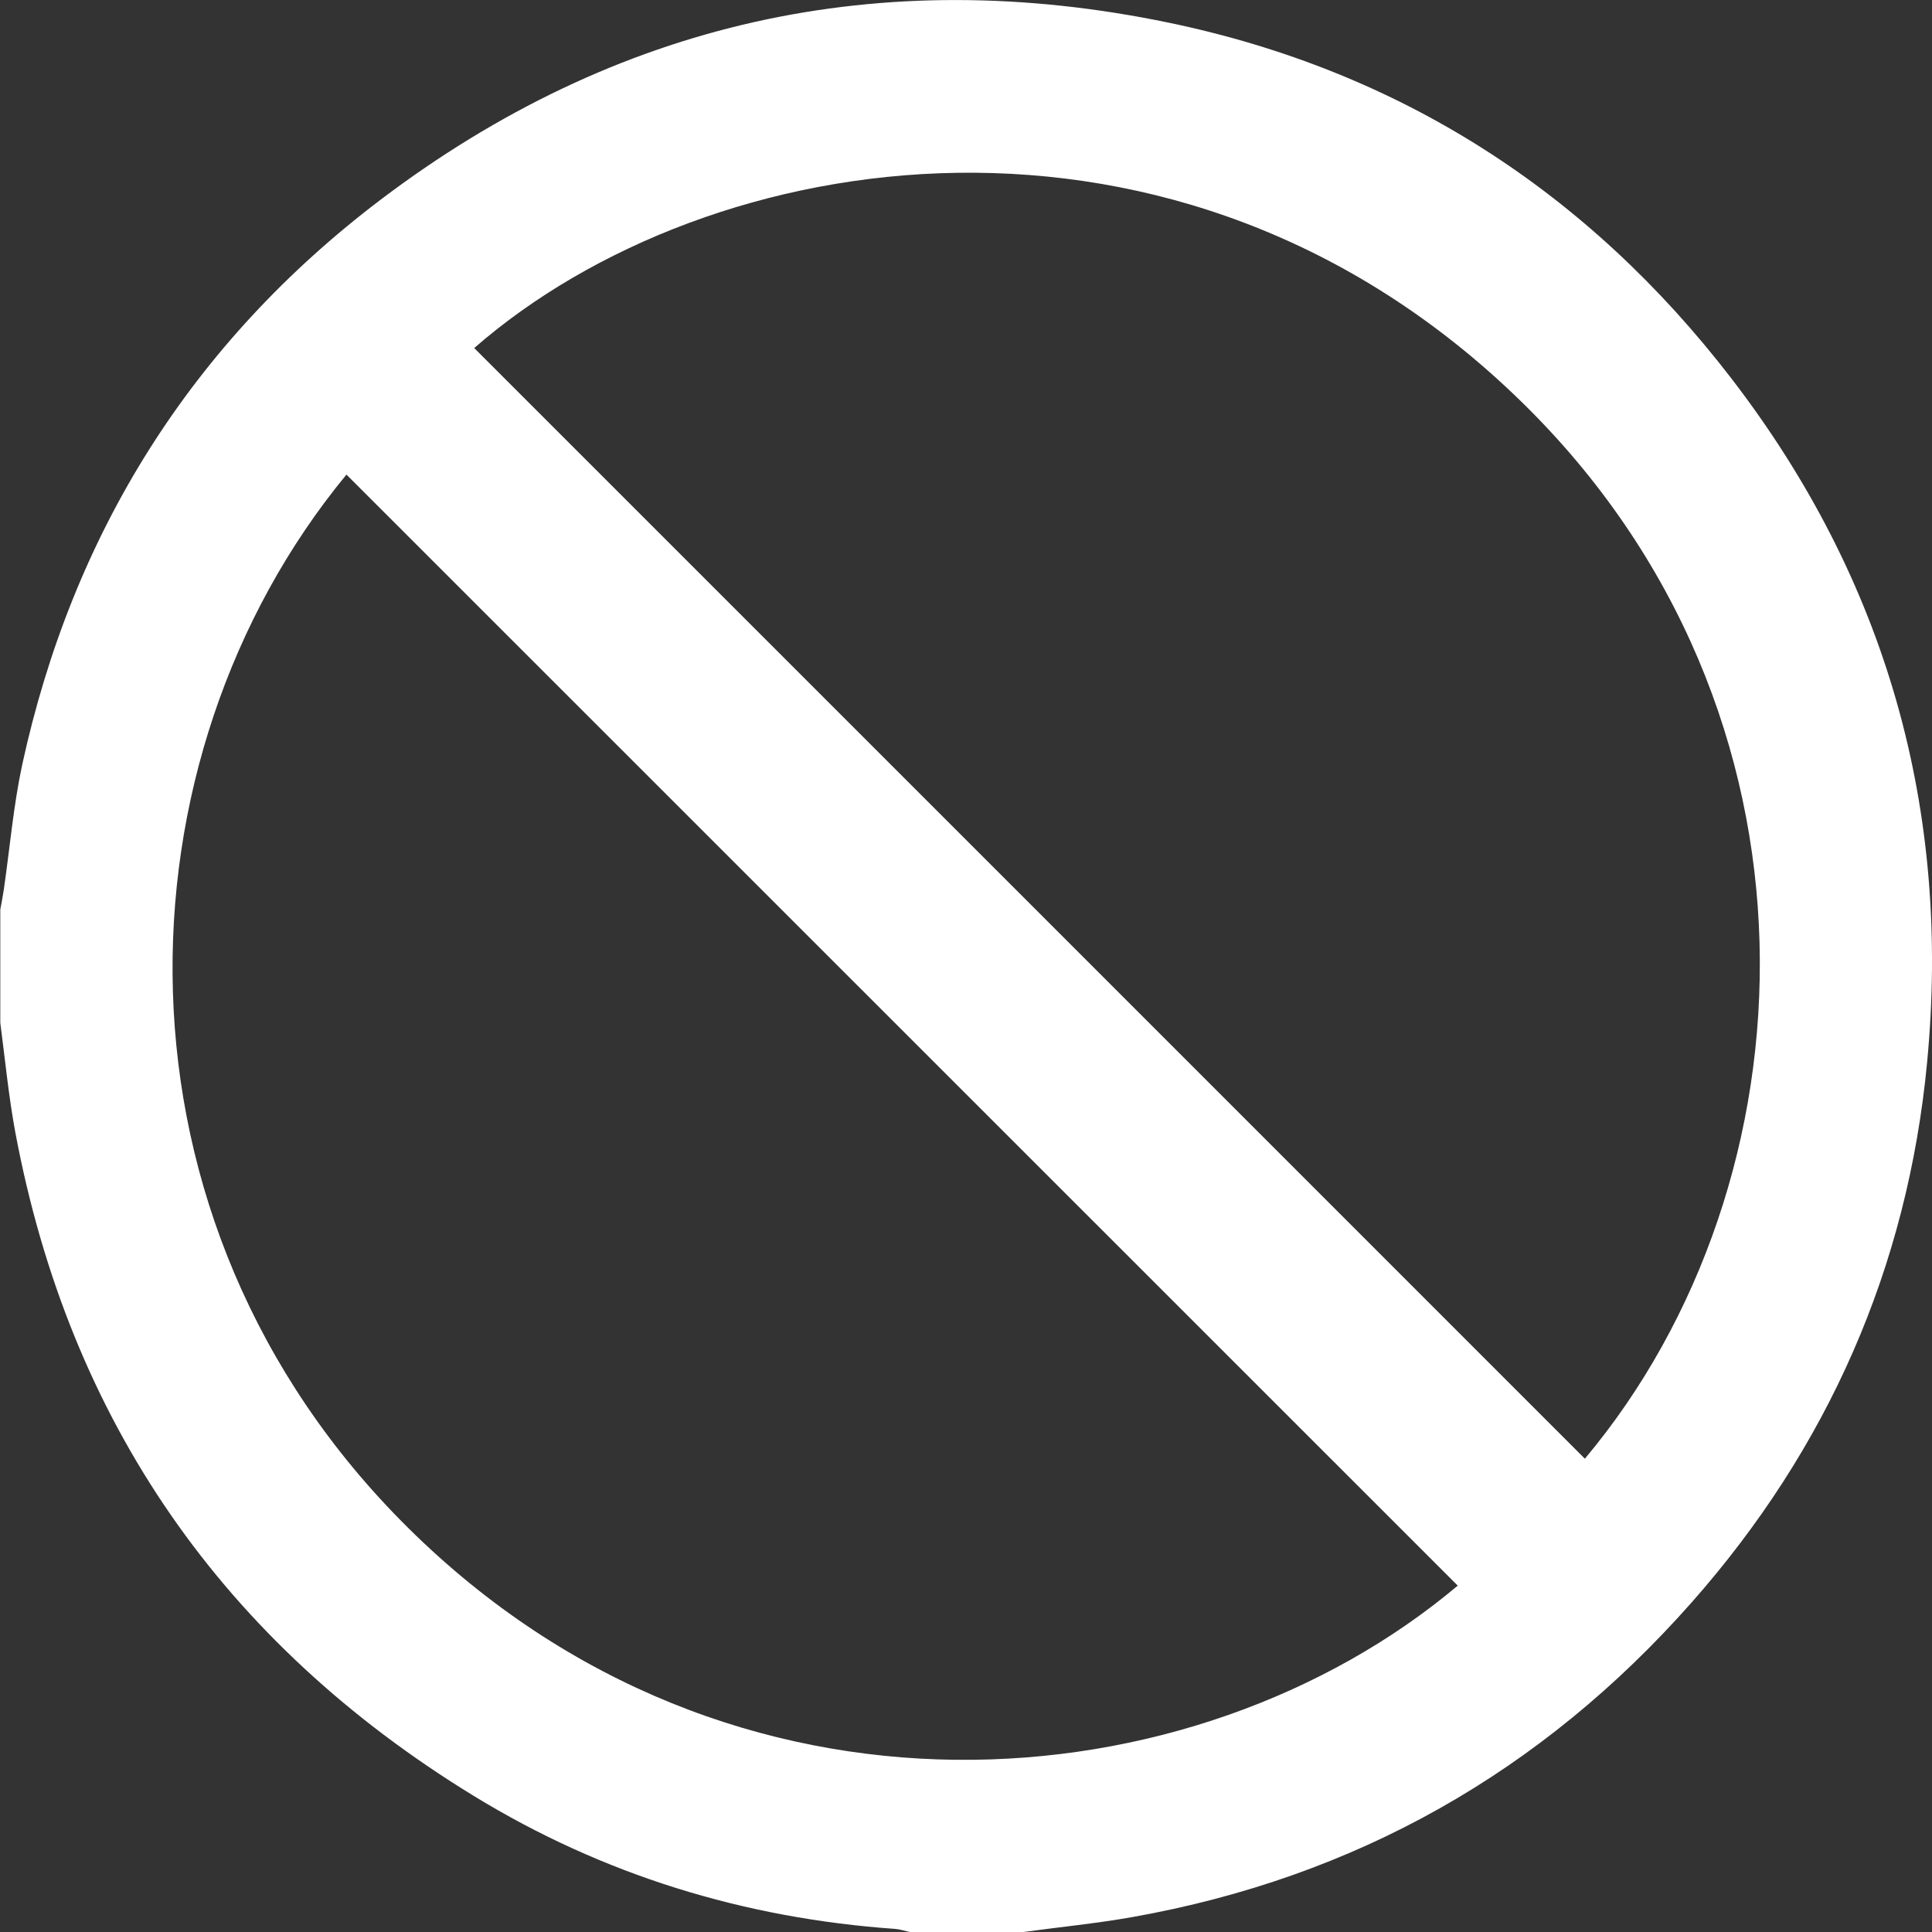 <svg width="40" height="40" viewBox="0 0 40 40" fill="none" xmlns="http://www.w3.org/2000/svg">
<rect x="0" y="0" width="40" height="40" fill="#333333" stroke="none"/>
<path d="M21.18 40.001C20.399 40.001 19.618 40.001 18.837 40.001C18.737 39.979 18.638 39.944 18.535 39.936C15.406 39.716 12.481 38.818 9.81 37.183C4.627 34.011 1.438 29.433 0.317 23.444C0.178 22.693 0.105 21.933 0.006 21.174C0.006 20.393 0.006 19.612 0.006 18.831C0.032 18.693 0.058 18.555 0.079 18.417C0.204 17.554 0.278 16.682 0.459 15.836C1.503 11.034 3.971 7.098 7.881 4.134C12.748 0.449 18.228 -0.772 24.204 0.471C28.99 1.467 32.878 3.974 35.851 7.841C39.061 12.018 40.399 16.768 39.898 22.003C39.493 26.244 37.844 29.985 35.018 33.183C31.92 36.687 28.062 38.87 23.449 39.69C22.698 39.824 21.939 39.897 21.18 40.001ZM30.181 32.829C22.513 25.161 14.841 17.493 7.173 9.826C2.332 15.698 2.008 25.252 8.446 31.629C15.134 38.257 24.727 37.416 30.181 32.829ZM32.813 30.201C37.62 24.471 38.09 14.745 31.493 8.311C24.412 1.403 14.677 2.965 9.818 7.206C17.486 14.87 25.149 22.538 32.813 30.201Z" fill="white"/>
</svg>

